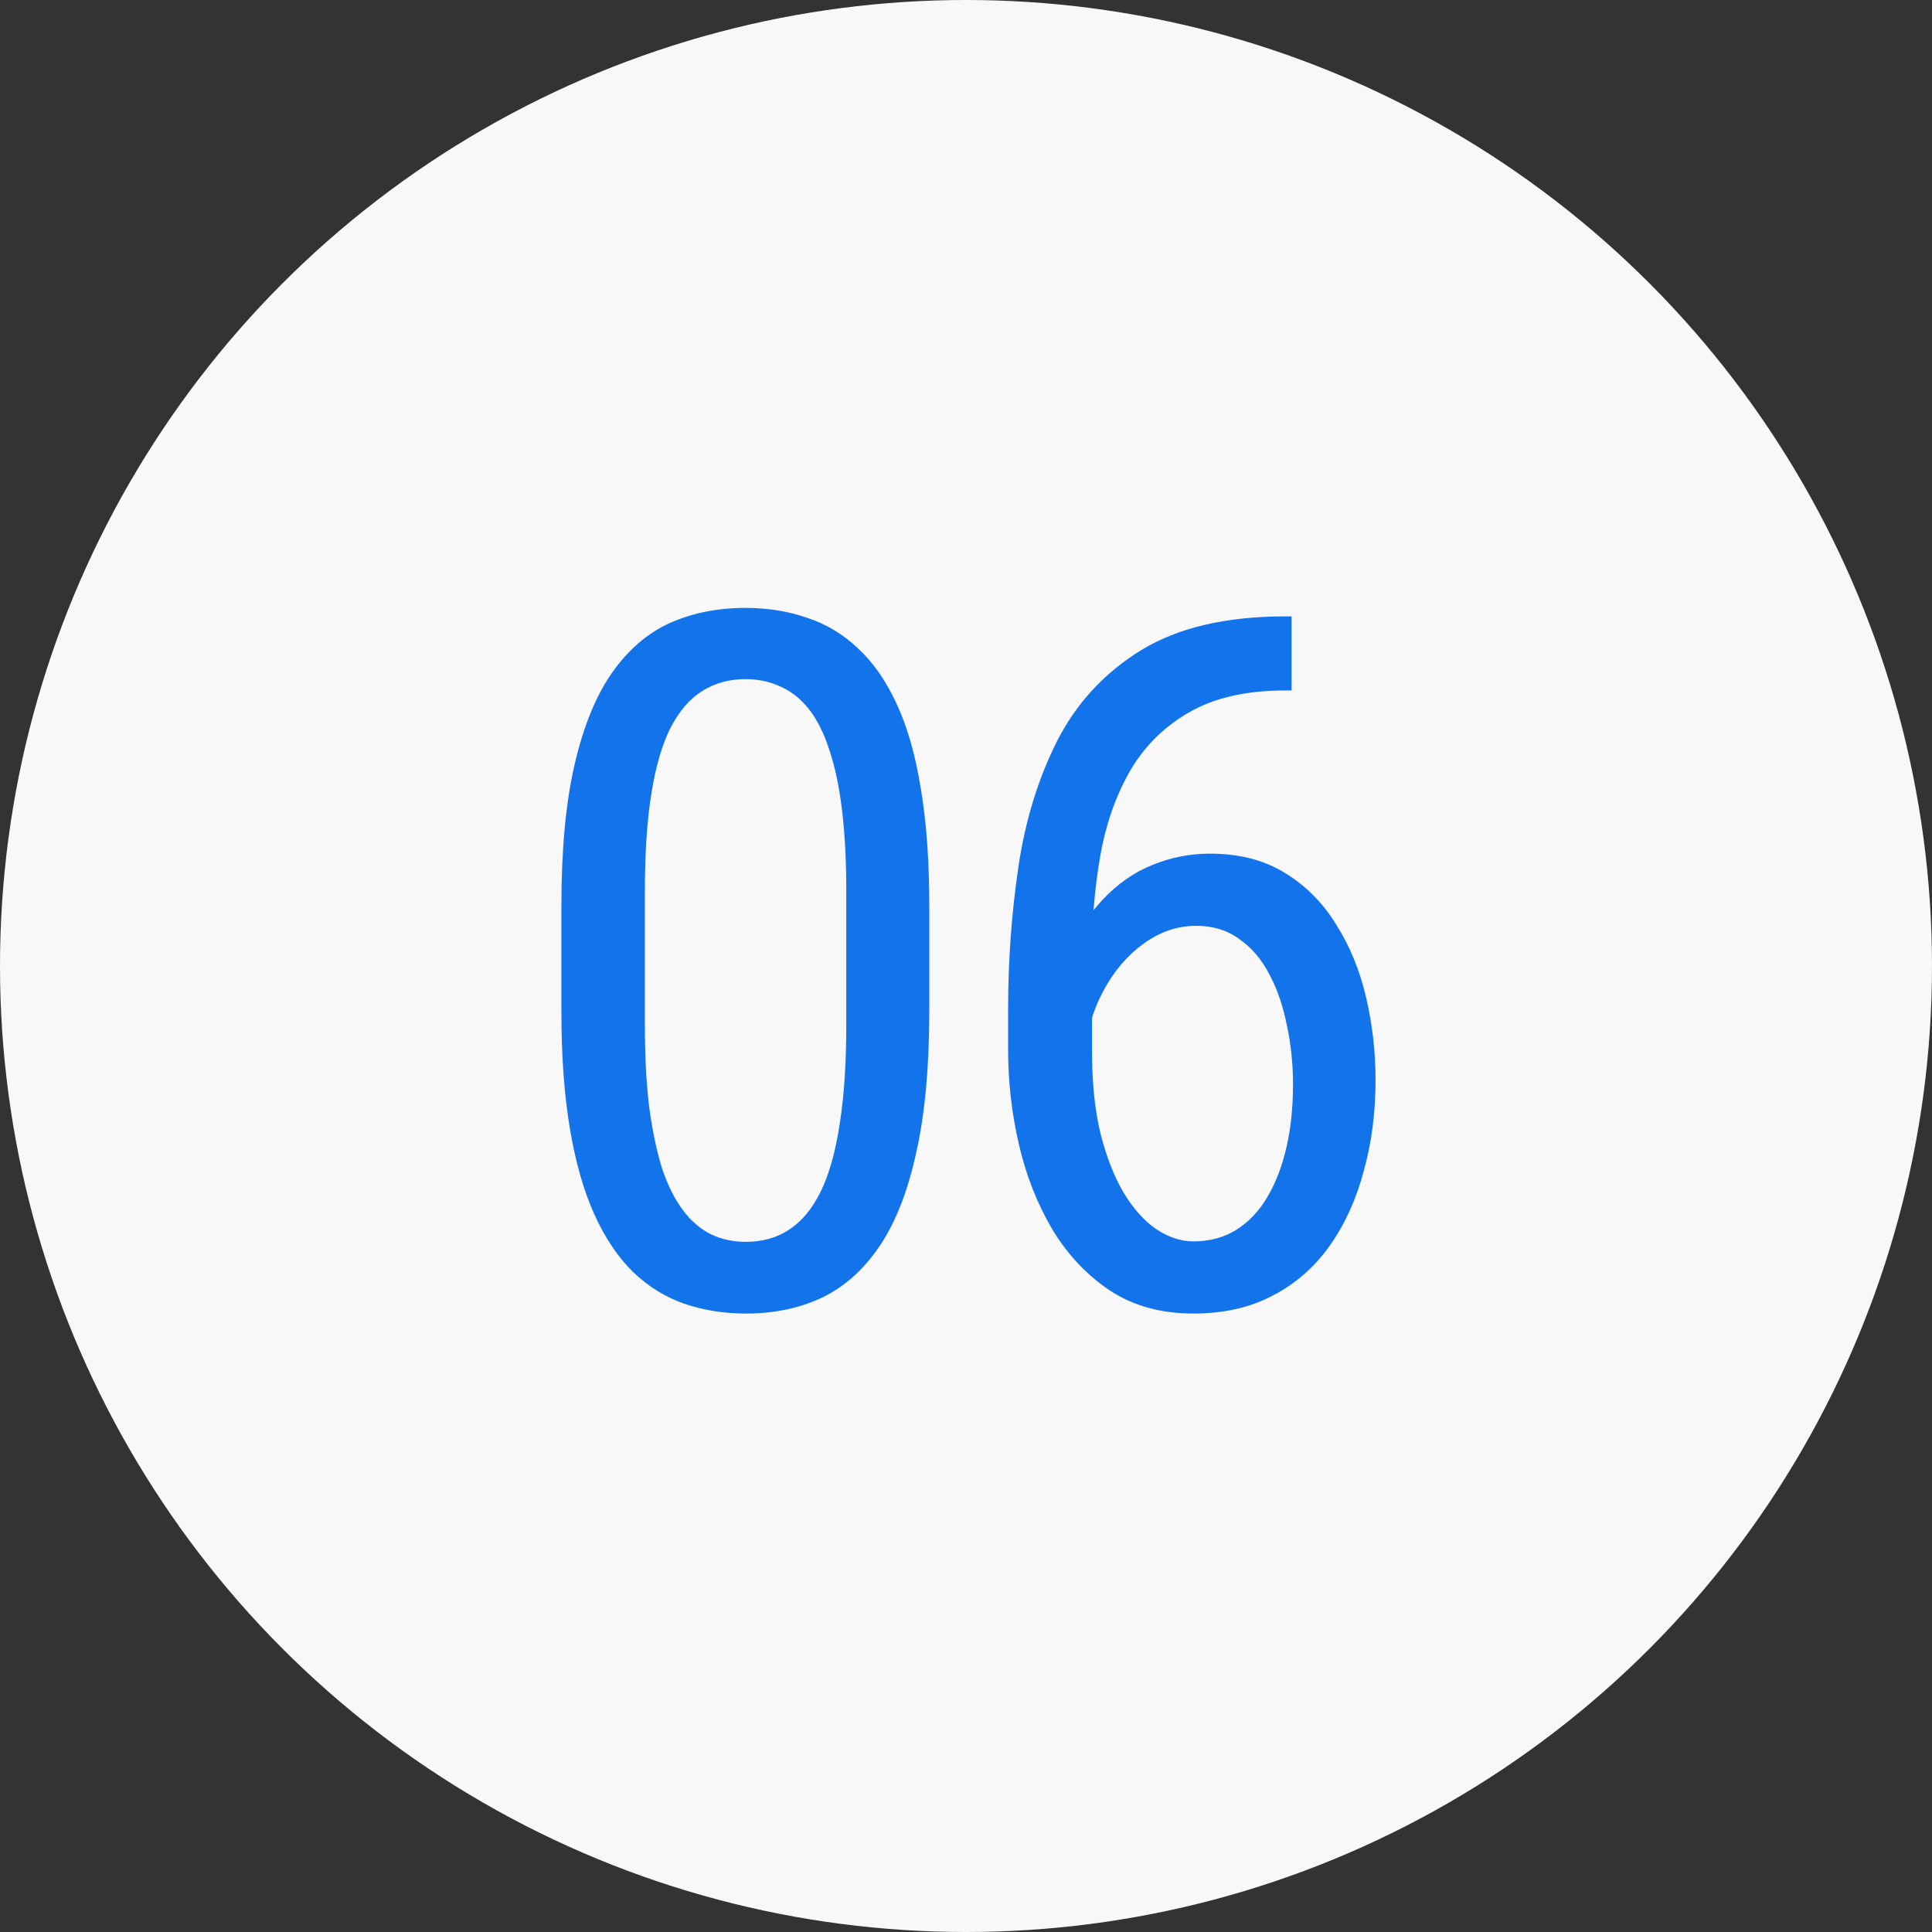 <svg width="80" height="80" viewBox="0 0 80 80" fill="none" xmlns="http://www.w3.org/2000/svg">
<rect x="0" y="0" width="80" height="80" fill="#333333" stroke="none"/>
<circle cx="40" cy="40" r="40" fill="#F8F8F8"/>
<path d="M38.48 37.516V41.852C38.48 44.182 38.298 46.148 37.934 47.75C37.582 49.352 37.074 50.641 36.41 51.617C35.746 52.594 34.945 53.303 34.008 53.746C33.083 54.176 32.042 54.391 30.883 54.391C29.971 54.391 29.119 54.254 28.324 53.98C27.543 53.707 26.84 53.271 26.215 52.672C25.59 52.06 25.056 51.266 24.613 50.289C24.171 49.312 23.832 48.128 23.598 46.734C23.363 45.341 23.246 43.714 23.246 41.852V37.516C23.246 35.185 23.428 33.232 23.793 31.656C24.158 30.081 24.672 28.818 25.336 27.867C26.013 26.904 26.814 26.213 27.738 25.797C28.676 25.38 29.717 25.172 30.863 25.172C31.788 25.172 32.641 25.309 33.422 25.582C34.216 25.842 34.919 26.266 35.531 26.852C36.156 27.424 36.69 28.193 37.133 29.156C37.575 30.107 37.908 31.272 38.129 32.652C38.363 34.033 38.48 35.654 38.48 37.516ZM35.043 42.438V36.91C35.043 35.634 34.984 34.514 34.867 33.551C34.75 32.574 34.574 31.741 34.34 31.051C34.118 30.361 33.839 29.801 33.5 29.371C33.161 28.941 32.771 28.629 32.328 28.434C31.885 28.225 31.397 28.121 30.863 28.121C30.199 28.121 29.607 28.284 29.086 28.609C28.578 28.922 28.142 29.423 27.777 30.113C27.426 30.803 27.159 31.708 26.977 32.828C26.794 33.948 26.703 35.309 26.703 36.91V42.438C26.703 43.714 26.762 44.84 26.879 45.816C27.009 46.793 27.185 47.639 27.406 48.355C27.641 49.059 27.927 49.638 28.266 50.094C28.604 50.55 28.995 50.888 29.438 51.109C29.88 51.318 30.362 51.422 30.883 51.422C31.573 51.422 32.172 51.253 32.68 50.914C33.2 50.575 33.637 50.048 33.988 49.332C34.34 48.603 34.6 47.672 34.77 46.539C34.952 45.393 35.043 44.026 35.043 42.438ZM53.228 25.523H53.482V28.59H53.228C51.587 28.59 50.24 28.902 49.185 29.527C48.144 30.139 47.33 30.966 46.744 32.008C46.171 33.036 45.774 34.195 45.552 35.484C45.331 36.773 45.22 38.082 45.22 39.41V43.59C45.22 44.853 45.337 45.973 45.572 46.949C45.819 47.913 46.138 48.727 46.529 49.391C46.933 50.055 47.382 50.556 47.877 50.895C48.384 51.233 48.899 51.402 49.419 51.402C50.084 51.402 50.669 51.246 51.177 50.934C51.698 50.608 52.128 50.159 52.466 49.586C52.818 49 53.085 48.31 53.267 47.516C53.45 46.721 53.541 45.849 53.541 44.898C53.541 44.052 53.456 43.238 53.287 42.457C53.13 41.663 52.89 40.96 52.564 40.348C52.239 39.723 51.822 39.234 51.314 38.883C50.819 38.518 50.227 38.336 49.537 38.336C48.755 38.336 48.026 38.583 47.349 39.078C46.685 39.56 46.138 40.198 45.709 40.992C45.279 41.773 45.025 42.626 44.947 43.551L43.169 43.531C43.352 42.073 43.658 40.829 44.087 39.801C44.517 38.759 45.038 37.913 45.65 37.262C46.275 36.598 46.965 36.116 47.72 35.816C48.475 35.504 49.27 35.348 50.103 35.348C51.314 35.348 52.349 35.615 53.209 36.148C54.081 36.682 54.791 37.398 55.337 38.297C55.897 39.182 56.308 40.185 56.568 41.305C56.828 42.411 56.959 43.551 56.959 44.723C56.959 46.064 56.796 47.32 56.47 48.492C56.158 49.664 55.689 50.693 55.064 51.578C54.439 52.464 53.651 53.154 52.701 53.648C51.763 54.143 50.669 54.391 49.419 54.391C48.091 54.391 46.946 54.078 45.982 53.453C45.019 52.815 44.218 51.969 43.58 50.914C42.955 49.859 42.492 48.688 42.193 47.398C41.894 46.109 41.744 44.801 41.744 43.473V41.773C41.744 39.768 41.887 37.802 42.173 35.875C42.46 33.948 43 32.203 43.794 30.641C44.602 29.078 45.761 27.835 47.271 26.91C48.794 25.986 50.78 25.523 53.228 25.523Z" fill="#1373EB"/>
</svg>
